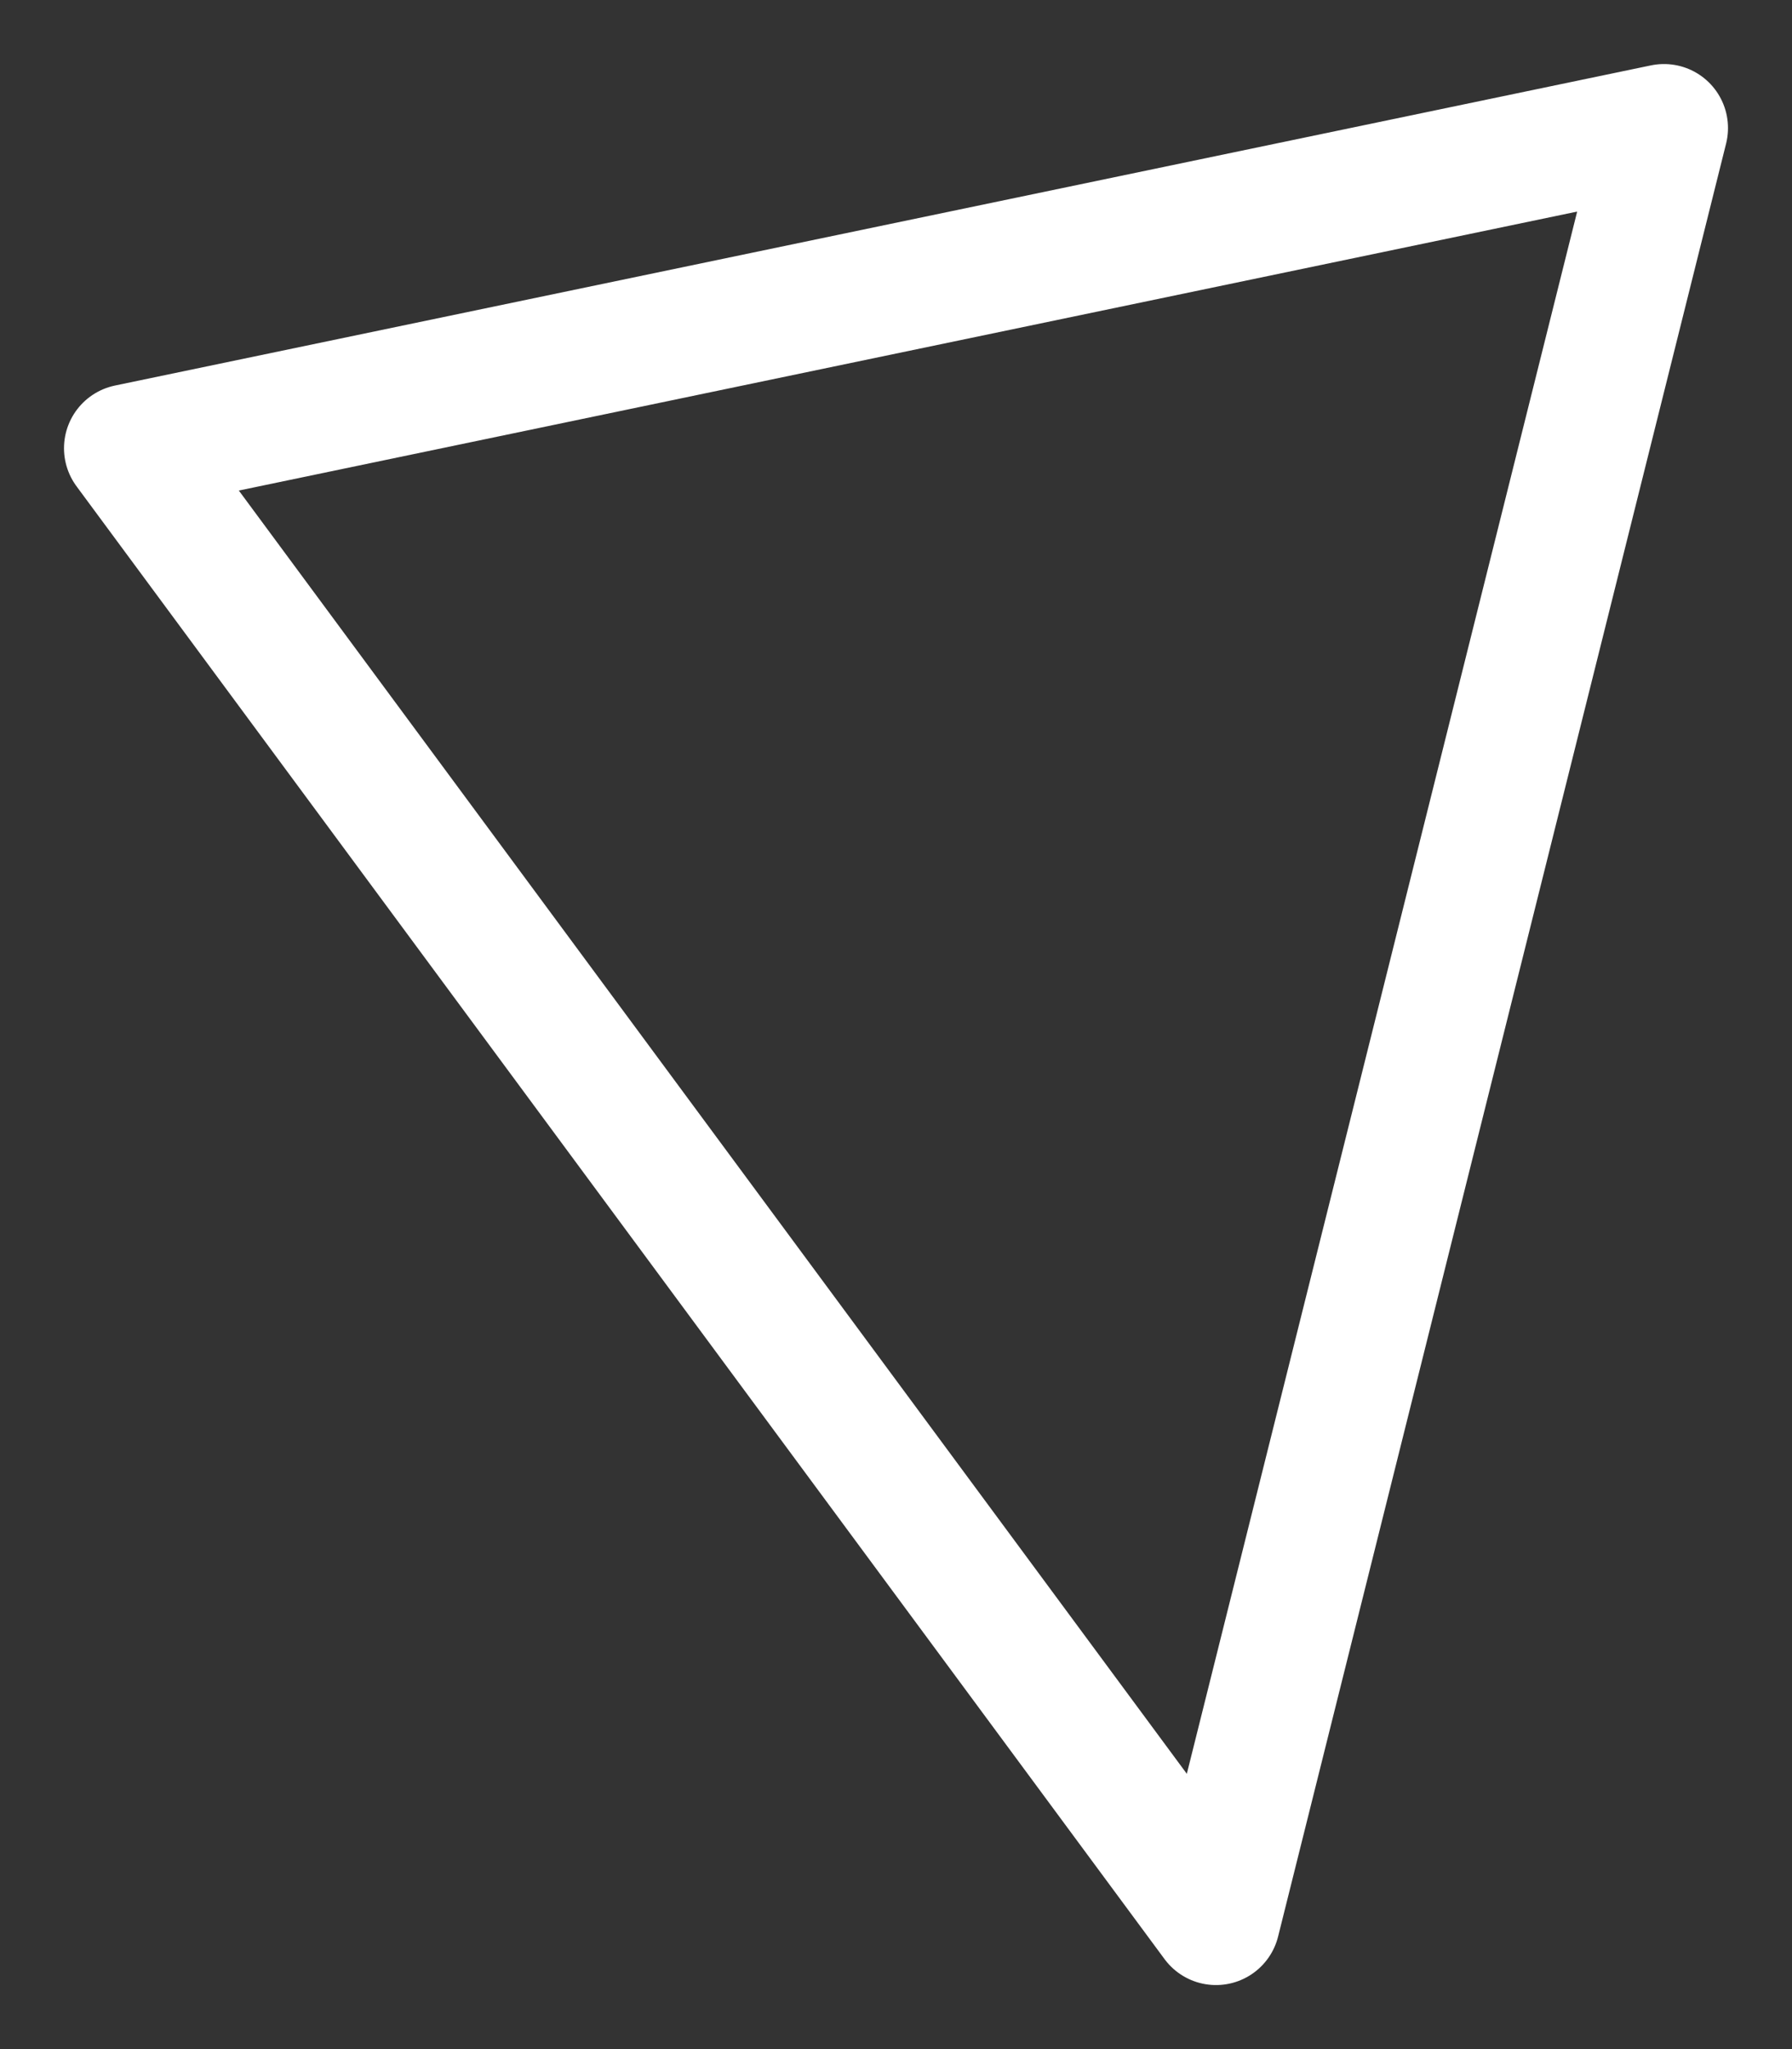 <svg width="14" height="16" viewBox="0 0 14 16" fill="none" xmlns="http://www.w3.org/2000/svg">
<rect x="0" y="0" width="14" height="16" fill="#333333" stroke="none"/>
<path d="M9.5 15L13 1L1 3.5L9.5 15Z" stroke="white" stroke-linejoin="round"/>
</svg>
